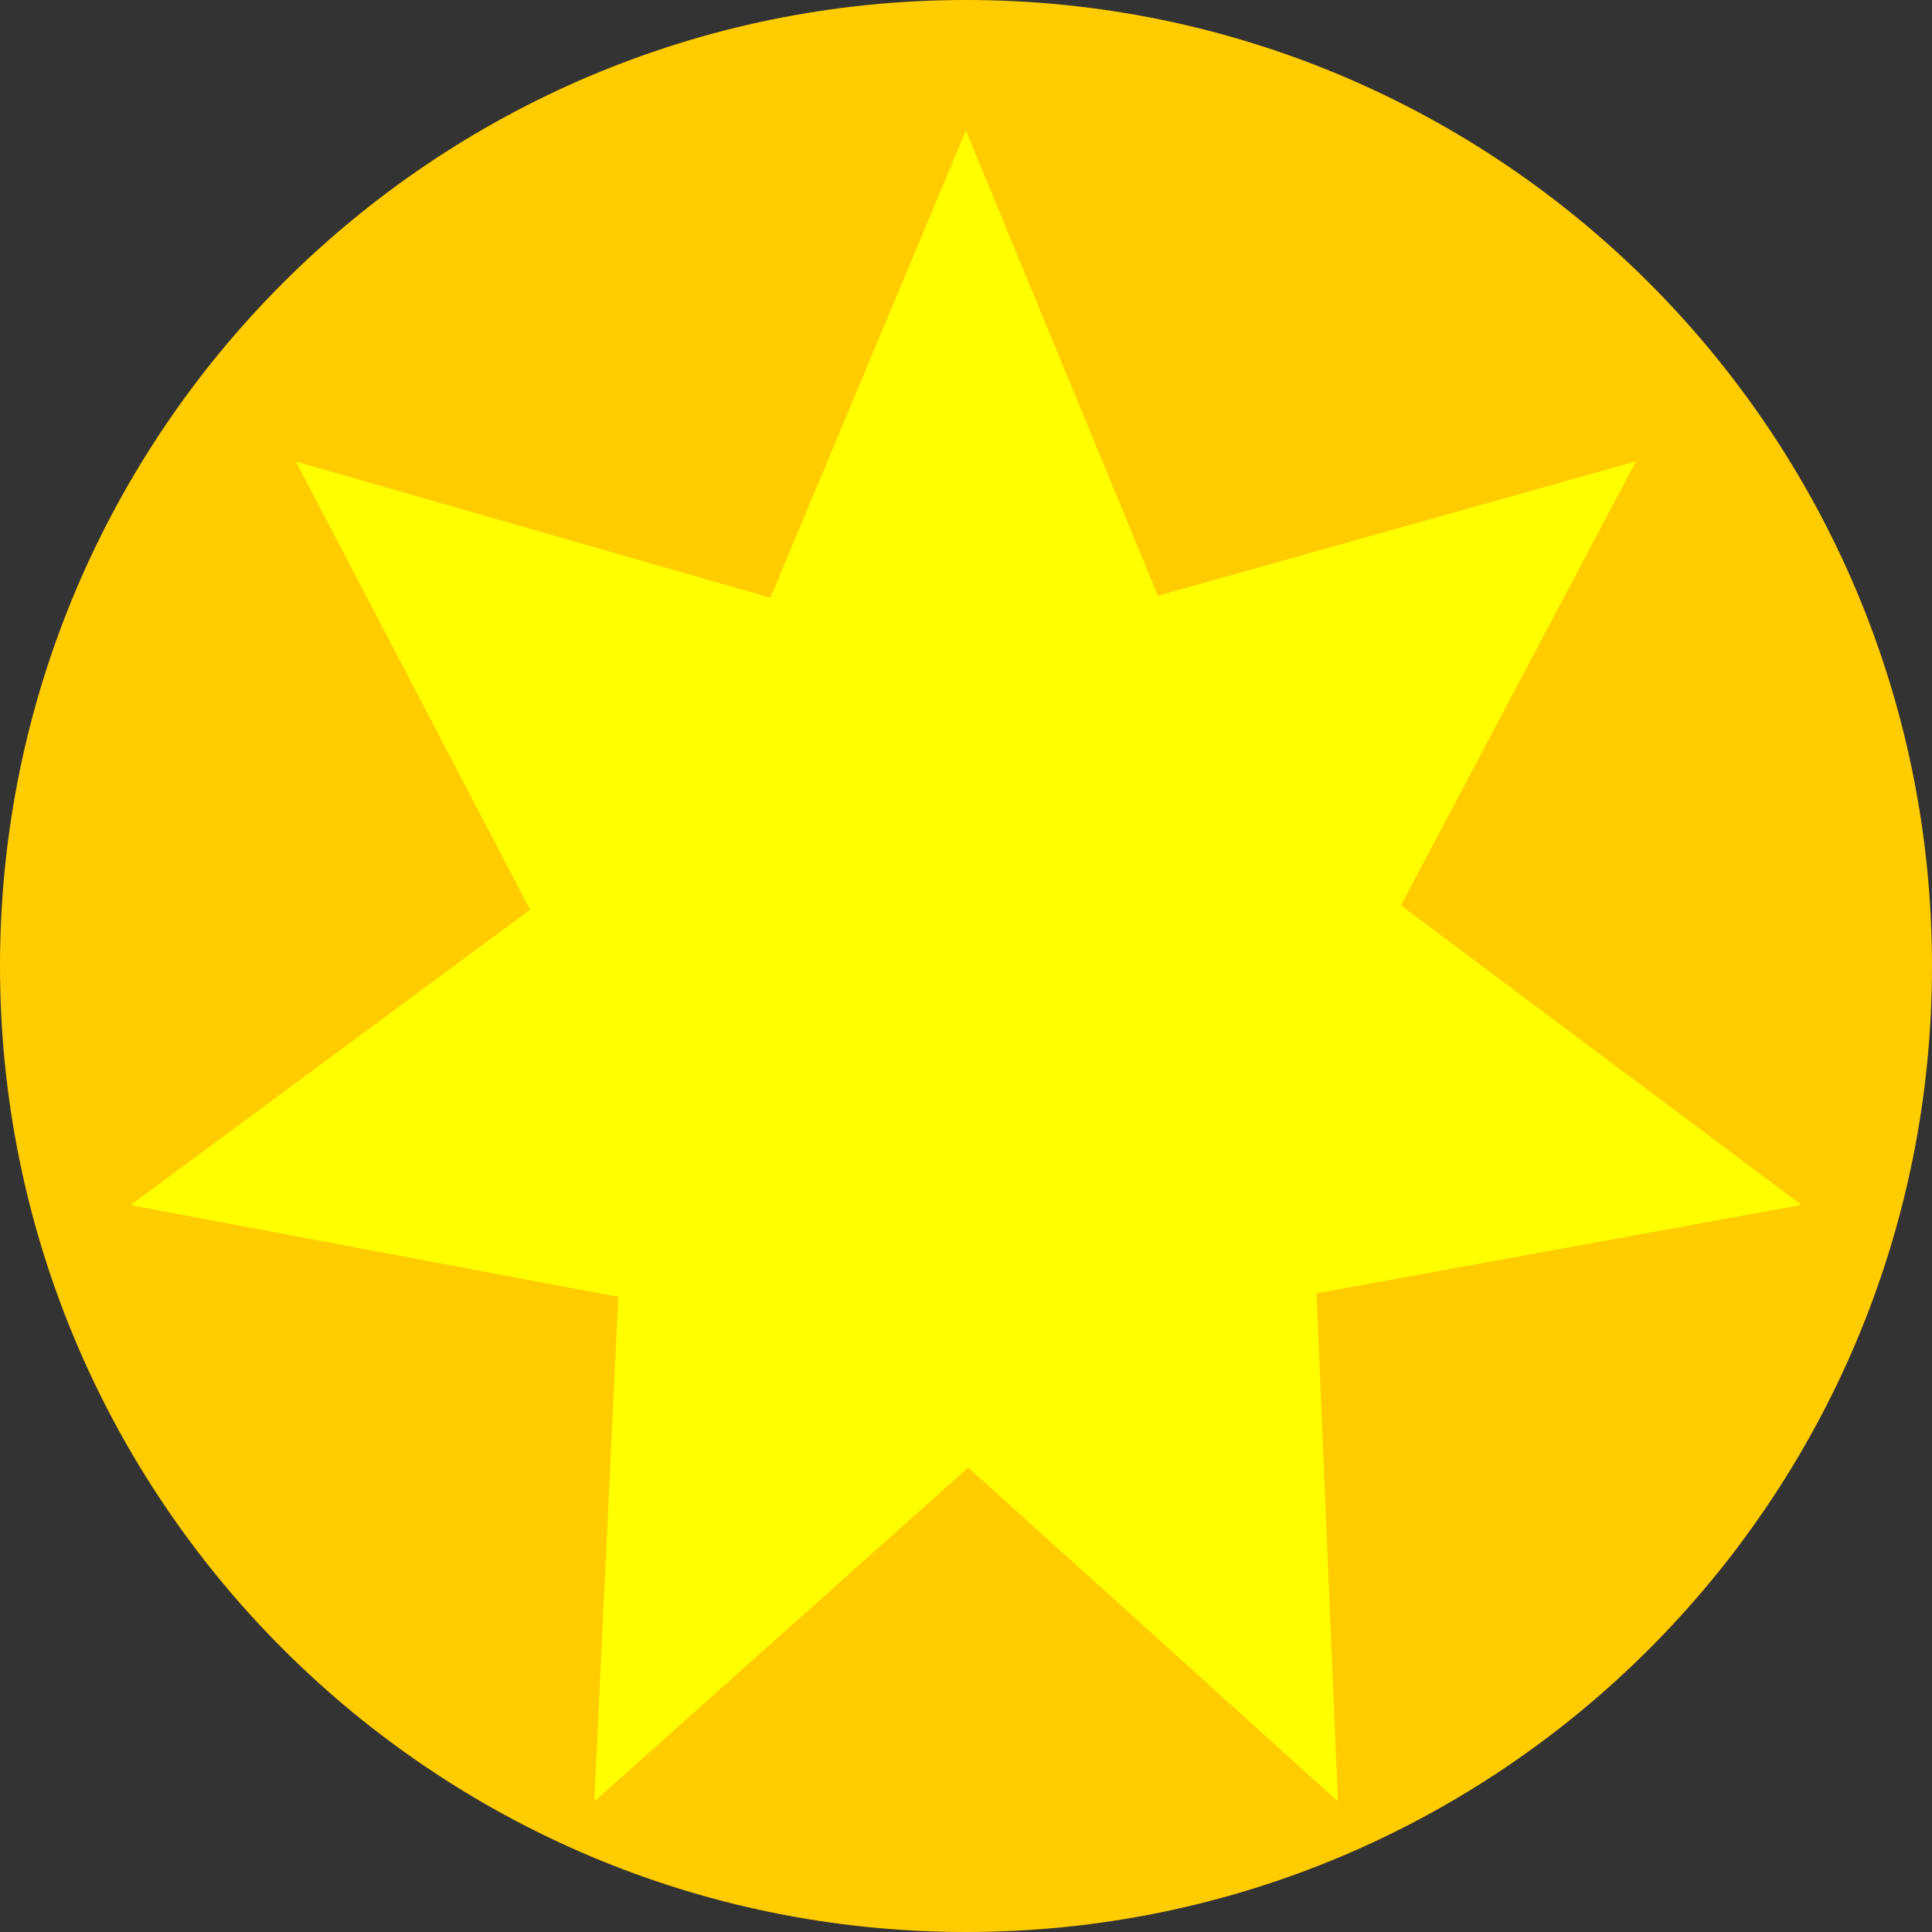 <svg width="74" height="74" viewBox="0 0 74 74" fill="none" xmlns="http://www.w3.org/2000/svg">
<rect x="0" y="0" width="74" height="74" fill="#333333" stroke="none"/>
<path d="M37.004 0C57.438 0 74 16.564 74 37C74 57.436 57.438 74 37.004 74C16.57 74 0 57.436 0 37C0 16.564 16.57 0 37.004 0Z" fill="#FFCC00"/>
<path fill-rule="evenodd" clip-rule="evenodd" d="M36.996 5L44.349 22.82L62.658 17.672L53.656 34.678L69 46.151L50.424 49.536L51.245 68.993L37.087 56.208L22.762 69L23.682 49.672L5 46.159L20.306 34.844L11.334 17.679L29.507 22.896L36.996 5Z" fill="#FFFF00"/>
</svg>
